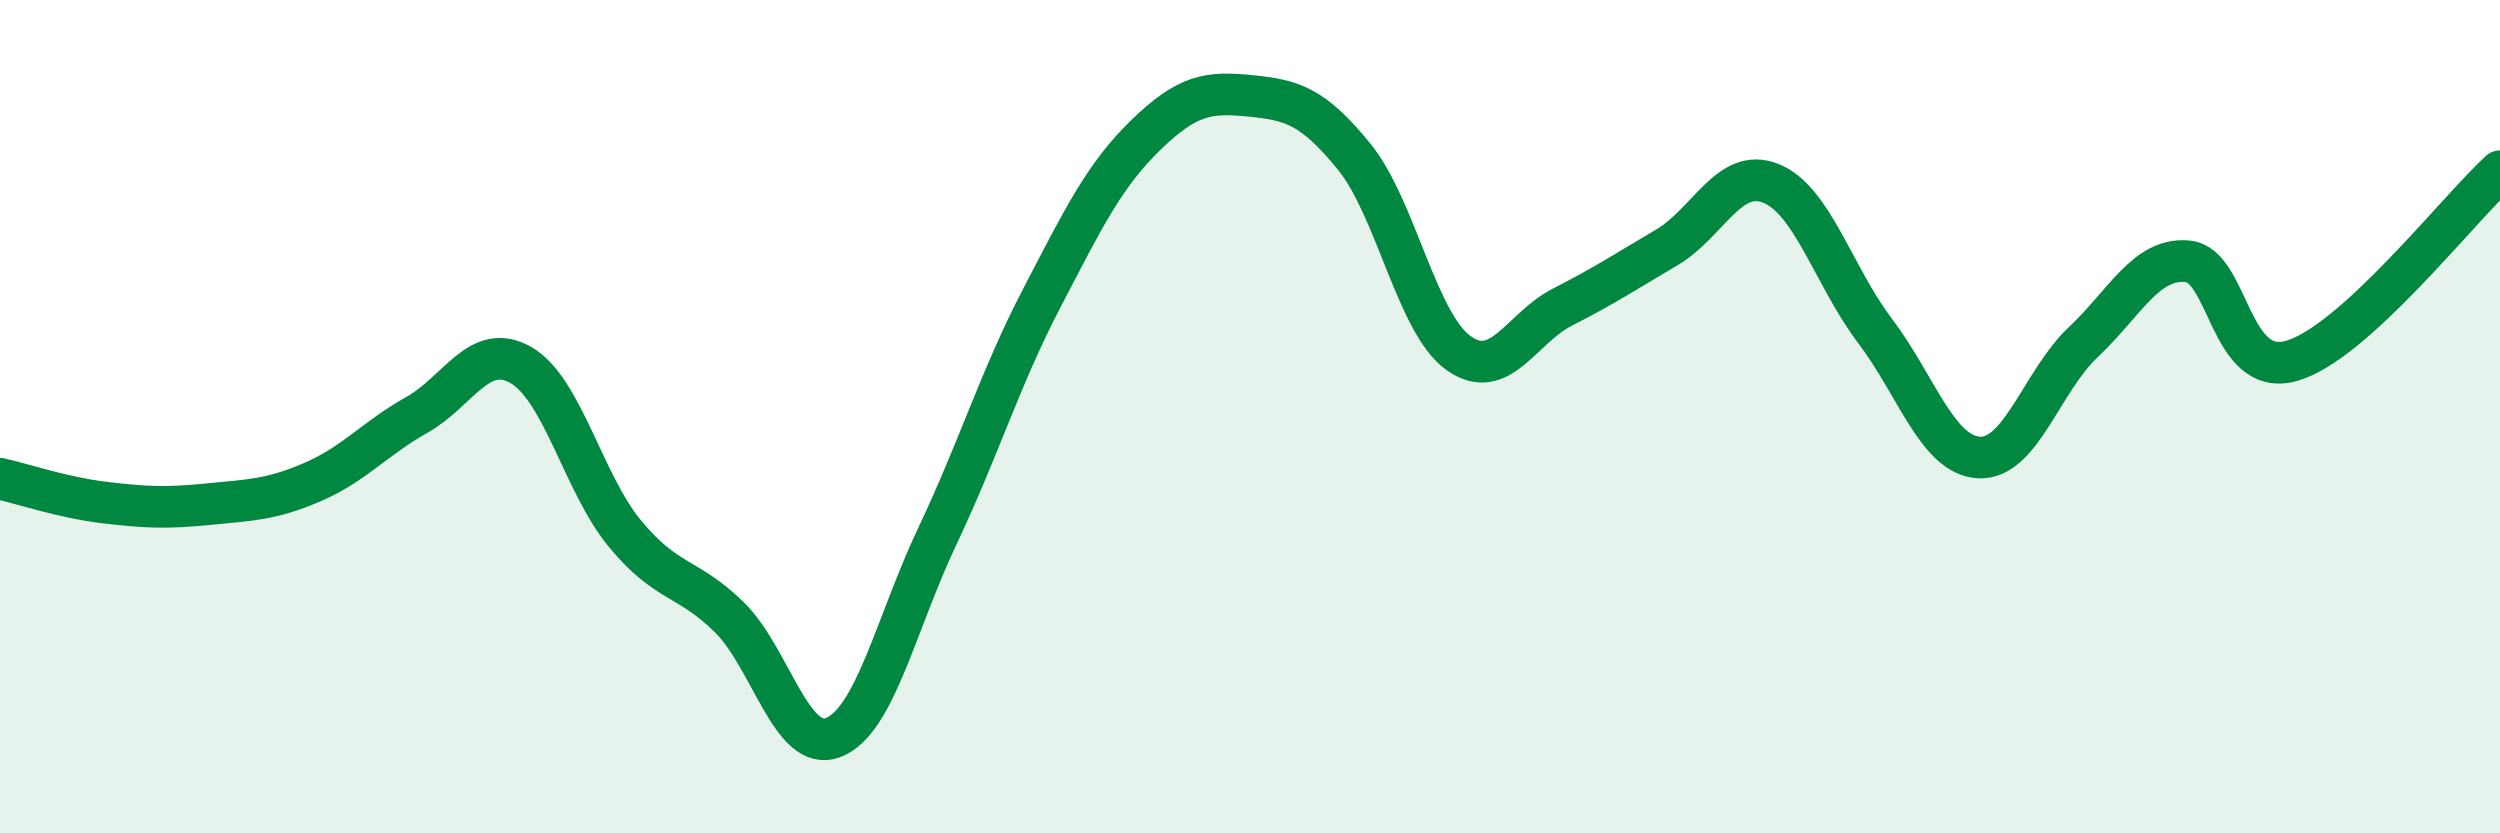 
    <svg width="60" height="20" viewBox="0 0 60 20" xmlns="http://www.w3.org/2000/svg">
      <path
        d="M 0,11.49 C 0.5,11.6 1.5,11.94 2.5,12.06 C 3.5,12.18 4,12.2 5,12.1 C 6,12 6.5,12 7.5,11.57 C 8.5,11.14 9,10.52 10,9.96 C 11,9.4 11.5,8.19 12.5,8.76 C 13.5,9.33 14,11.6 15,12.81 C 16,14.02 16.5,13.83 17.5,14.81 C 18.5,15.79 19,18.09 20,17.7 C 21,17.31 21.5,14.97 22.5,12.86 C 23.5,10.75 24,9.08 25,7.16 C 26,5.24 26.5,4.21 27.5,3.24 C 28.5,2.27 29,2.2 30,2.3 C 31,2.4 31.5,2.53 32.5,3.76 C 33.5,4.99 34,7.75 35,8.47 C 36,9.19 36.5,7.88 37.5,7.37 C 38.5,6.86 39,6.53 40,5.94 C 41,5.35 41.5,4 42.5,4.4 C 43.5,4.8 44,6.62 45,7.94 C 46,9.26 46.5,10.93 47.5,10.98 C 48.5,11.03 49,9.15 50,8.21 C 51,7.27 51.5,6.18 52.5,6.27 C 53.5,6.36 53.5,9.09 55,8.66 C 56.5,8.23 59,5.02 60,4.11L60 20L0 20Z"
        fill="#008740"
        opacity="0.1"
        stroke-linecap="round"
        stroke-linejoin="round"
      />
      <path
        d="M 0,11.49 C 0.5,11.6 1.5,11.94 2.5,12.06 C 3.5,12.18 4,12.2 5,12.1 C 6,12 6.5,12 7.5,11.57 C 8.5,11.14 9,10.52 10,9.96 C 11,9.4 11.5,8.19 12.5,8.76 C 13.5,9.33 14,11.6 15,12.81 C 16,14.02 16.5,13.83 17.5,14.81 C 18.5,15.79 19,18.09 20,17.7 C 21,17.31 21.5,14.97 22.5,12.86 C 23.5,10.75 24,9.08 25,7.16 C 26,5.24 26.5,4.21 27.5,3.24 C 28.5,2.27 29,2.2 30,2.3 C 31,2.4 31.5,2.53 32.5,3.76 C 33.5,4.99 34,7.75 35,8.47 C 36,9.19 36.5,7.88 37.5,7.37 C 38.5,6.86 39,6.53 40,5.94 C 41,5.35 41.5,4 42.5,4.4 C 43.5,4.8 44,6.62 45,7.94 C 46,9.26 46.5,10.93 47.5,10.98 C 48.5,11.03 49,9.15 50,8.21 C 51,7.27 51.5,6.18 52.5,6.27 C 53.5,6.36 53.5,9.09 55,8.66 C 56.5,8.23 59,5.02 60,4.11"
        stroke="#008740"
        stroke-width="1"
        fill="none"
        stroke-linecap="round"
        stroke-linejoin="round"
      />
    </svg>
  